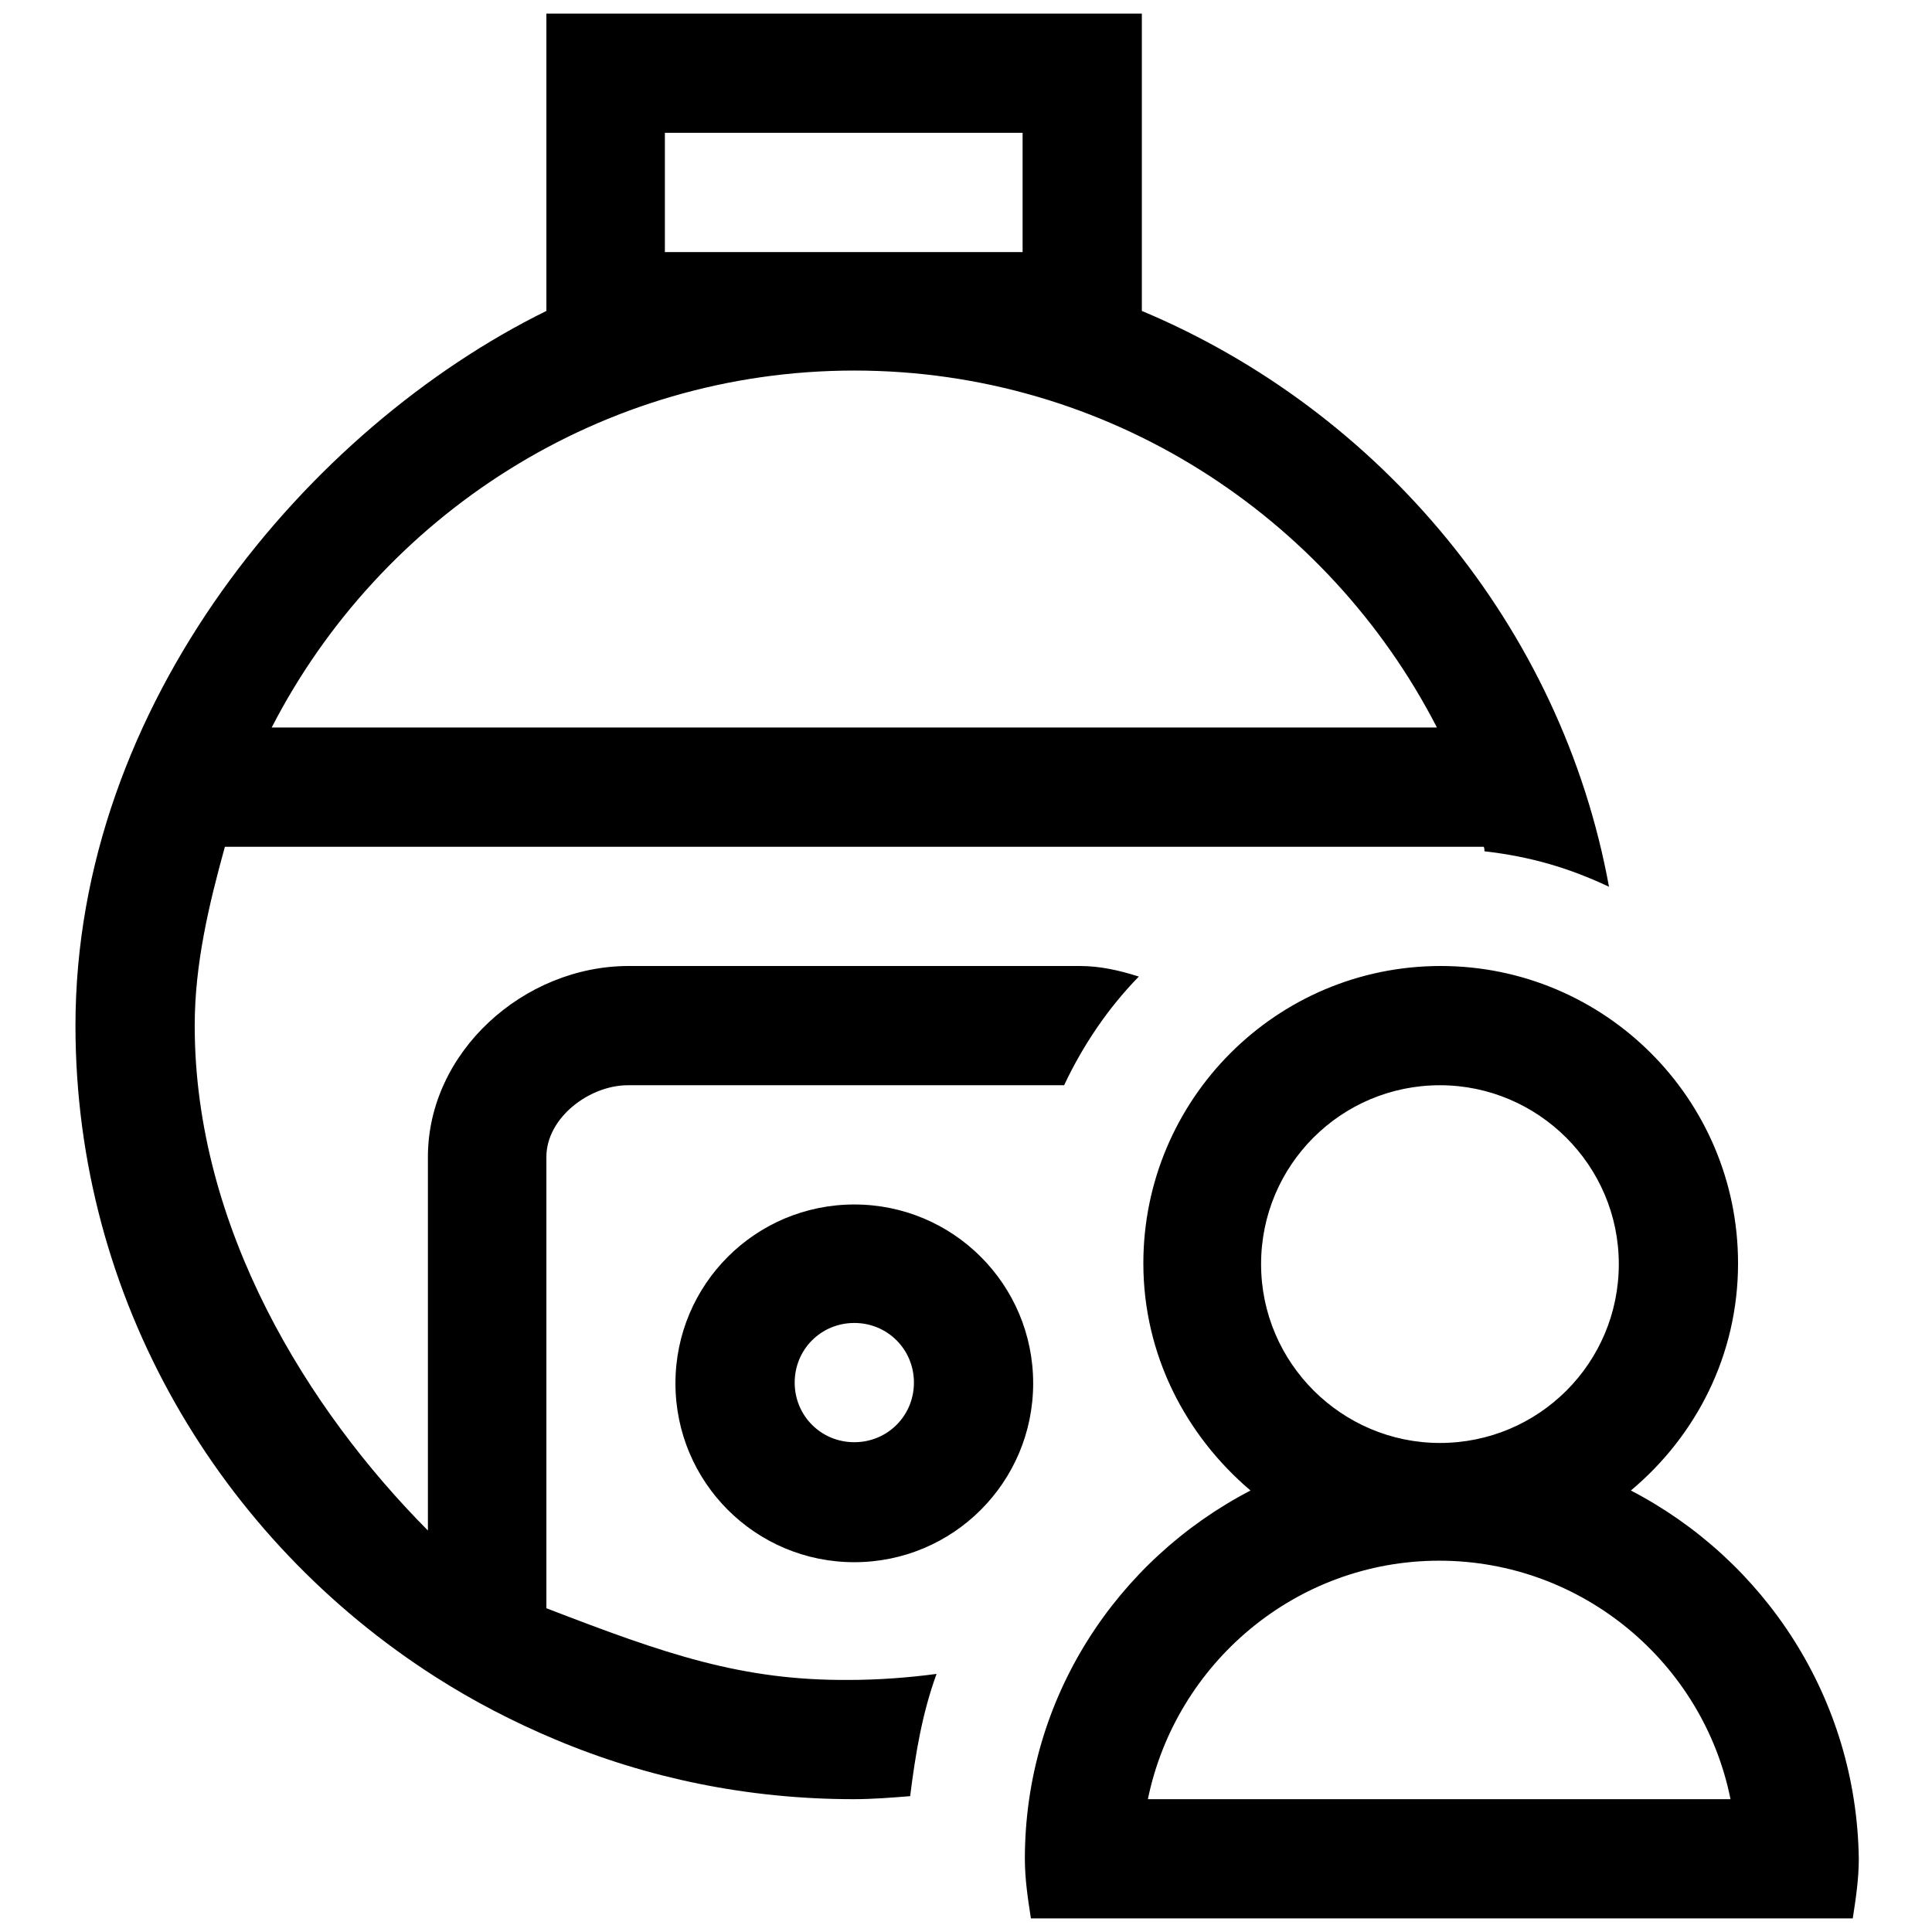 <?xml version="1.0" encoding="utf-8"?>
<!-- Svg Vector Icons : http://www.onlinewebfonts.com/icon -->
<!DOCTYPE svg PUBLIC "-//W3C//DTD SVG 1.1//EN" "http://www.w3.org/Graphics/SVG/1.1/DTD/svg11.dtd">
<svg version="1.1" xmlns="http://www.w3.org/2000/svg" xmlns:xlink="http://www.w3.org/1999/xlink" x="0px" y="0px" viewBox="0 0 256 256" enable-background="new 0 0 256 256" xml:space="preserve">
<g> <path fill="#000000" d="M216.1,197.5c8.6-7.2,14.2-17.9,14.2-30.1c0-21.8-17.7-39.4-39.4-39.4c-21.8,0-39.4,17.7-39.4,39.4 c0,12.1,5.6,22.8,14.2,30.1c-17.7,9.2-29.9,27.5-29.9,48.8c0,2.7,0.4,5.3,0.8,7.9h15h0.8h77.3h0.8h15c0.4-2.6,0.8-5.2,0.8-7.9 C246,225,233.8,206.7,216.1,197.5z M190.8,143.8c13,0,23.7,10.6,23.7,23.7s-10.6,23.7-23.7,23.7c-13,0-23.7-10.6-23.7-23.7 S177.7,143.8,190.8,143.8z M152.1,238.4c3.7-18,19.6-31.6,38.6-31.6s35,13.6,38.6,31.6H152.1z M72.4,213.1v-59.8 c0-5.2,5.7-9.5,10.8-9.5h57.8c2.5-5.3,5.8-10.2,9.9-14.4c-2.5-0.8-5.1-1.4-7.8-1.4H83.3c-13.9,0-26.6,11.4-26.6,25.3v49.5 c-15.8-15.9-30.9-40-30.9-66.9c0-8.2,1.9-16.1,4-23.7h161h5.8c0.1,0.2,0.1,0.4,0.1,0.6c6.1,0.7,11.2,2.2,16.5,4.7 c-6.3-34.5-30.4-63.1-61.9-76.3V1.8H72.4v39.4C40.9,56.7,10,93.2,10,135.9c0,36.3,19.2,68.1,47.7,86.3c5,3.2,10.4,6,15.9,8.3 c12.1,5.1,25.5,7.9,39.5,7.9c2.5,0,5-0.2,7.5-0.4c0.7-5.6,1.6-11,3.5-16.2c-3.7,0.5-7.8,0.8-11.6,0.8 C98.3,222.7,88.2,219.2,72.4,213.1z M88.2,17.6h47.3v15.8h-22.4h-25V17.6z M113.2,49.1c33.6,0,62.8,19.3,77.2,47.3H36 C50.4,68.4,79.6,49.1,113.2,49.1z M113.2,159.6c-13.1,0-23.7,10.6-23.7,23.7s10.6,23.7,23.7,23.7c13.1,0,23.7-10.6,23.7-23.7 S126.3,159.6,113.2,159.6z M113.2,191.1c-4.4,0-7.9-3.5-7.9-7.9s3.5-7.9,7.9-7.9c4.4,0,7.9,3.5,7.9,7.9S117.6,191.1,113.2,191.1z" /></g>
</svg>